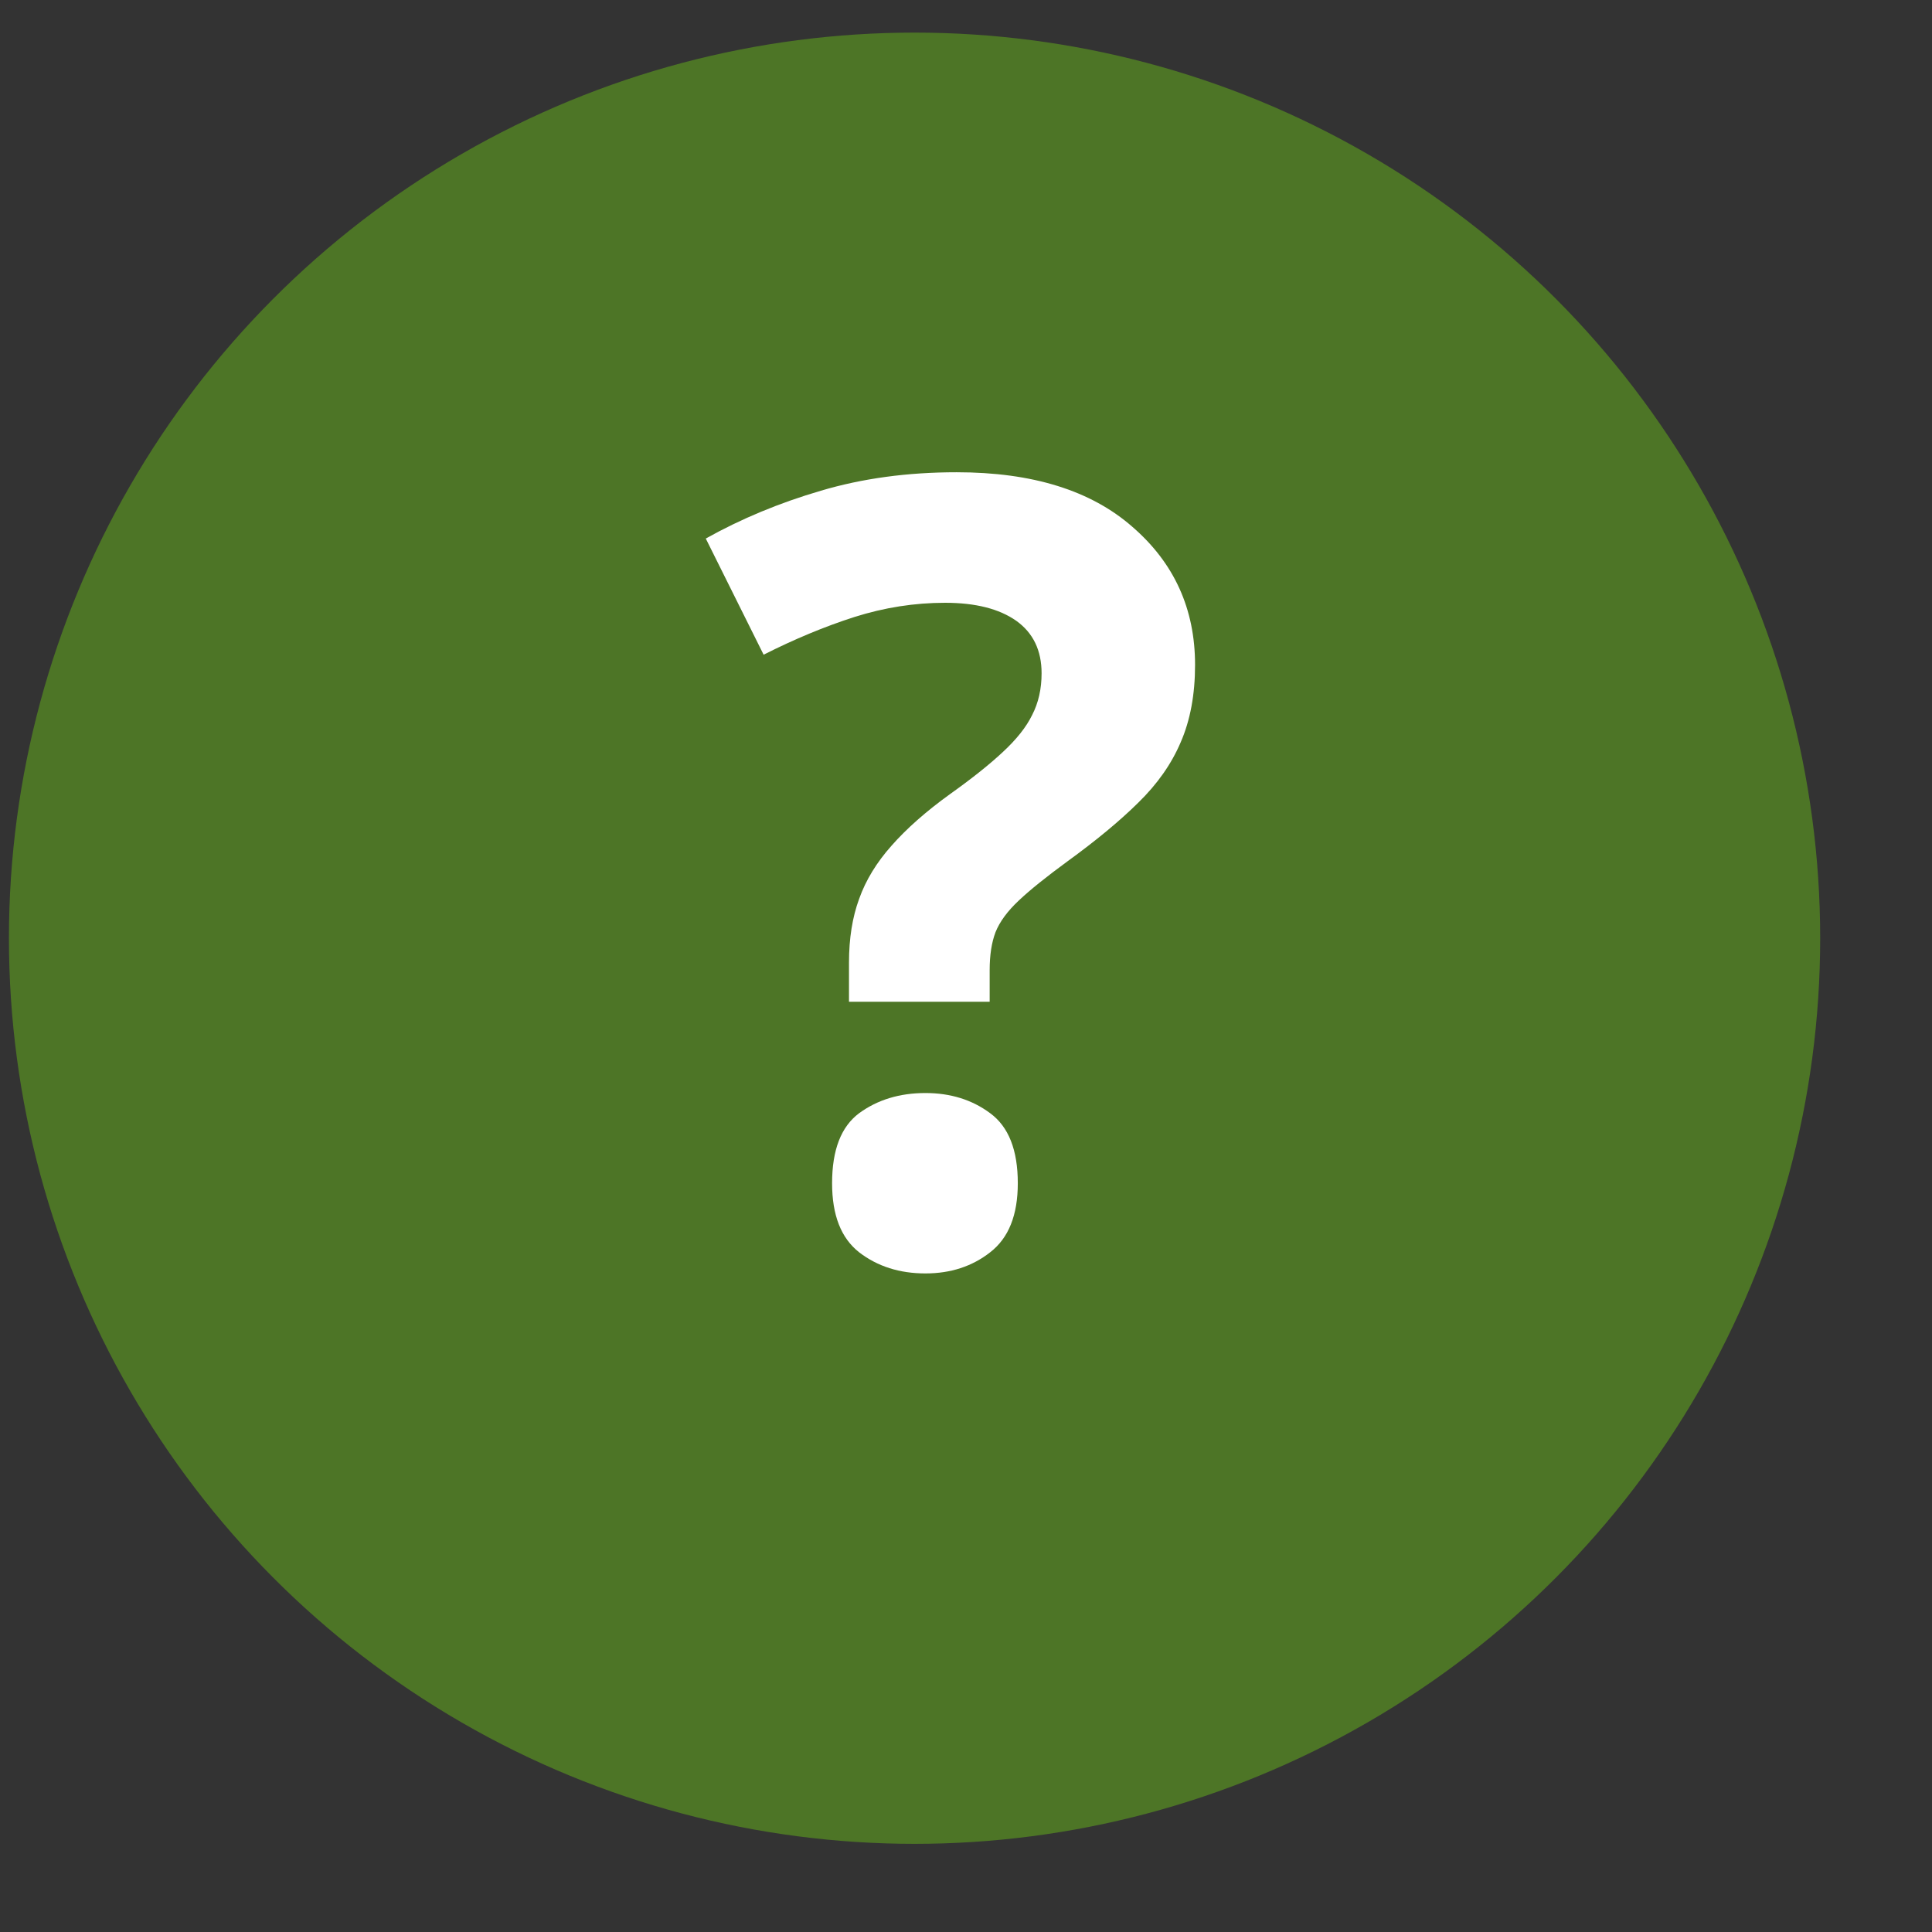 <svg width="16" height="16" viewBox="0 0 16 16" fill="none" xmlns="http://www.w3.org/2000/svg">
<rect x="0" y="0" width="16" height="16" fill="#333333" stroke="none"/>
<circle cx="7.574" cy="7.77" r="7.5" fill="#4D7526"/>
<path d="M7.031 8.296V7.971C7.031 7.772 7.059 7.596 7.115 7.444C7.17 7.289 7.26 7.142 7.383 7.004C7.506 6.864 7.668 6.72 7.871 6.574C8.052 6.445 8.197 6.329 8.306 6.227C8.417 6.124 8.498 6.023 8.547 5.923C8.6 5.821 8.626 5.705 8.626 5.576C8.626 5.386 8.556 5.241 8.416 5.141C8.275 5.042 8.079 4.992 7.827 4.992C7.575 4.992 7.324 5.031 7.075 5.11C6.829 5.189 6.579 5.293 6.324 5.422L5.845 4.46C6.138 4.296 6.456 4.164 6.798 4.064C7.141 3.962 7.516 3.911 7.923 3.911C8.55 3.911 9.035 4.062 9.378 4.363C9.724 4.662 9.897 5.043 9.897 5.506C9.897 5.752 9.857 5.966 9.778 6.147C9.702 6.326 9.585 6.493 9.426 6.648C9.271 6.801 9.076 6.962 8.842 7.132C8.666 7.261 8.531 7.369 8.438 7.457C8.344 7.545 8.279 7.633 8.244 7.721C8.212 7.806 8.196 7.91 8.196 8.033V8.296H7.031ZM6.891 9.799C6.891 9.524 6.965 9.331 7.115 9.219C7.267 9.108 7.45 9.052 7.664 9.052C7.872 9.052 8.051 9.108 8.2 9.219C8.353 9.331 8.429 9.524 8.429 9.799C8.429 10.063 8.353 10.253 8.2 10.371C8.051 10.488 7.872 10.546 7.664 10.546C7.45 10.546 7.267 10.488 7.115 10.371C6.965 10.253 6.891 10.063 6.891 9.799Z" fill="white"/>
</svg>
